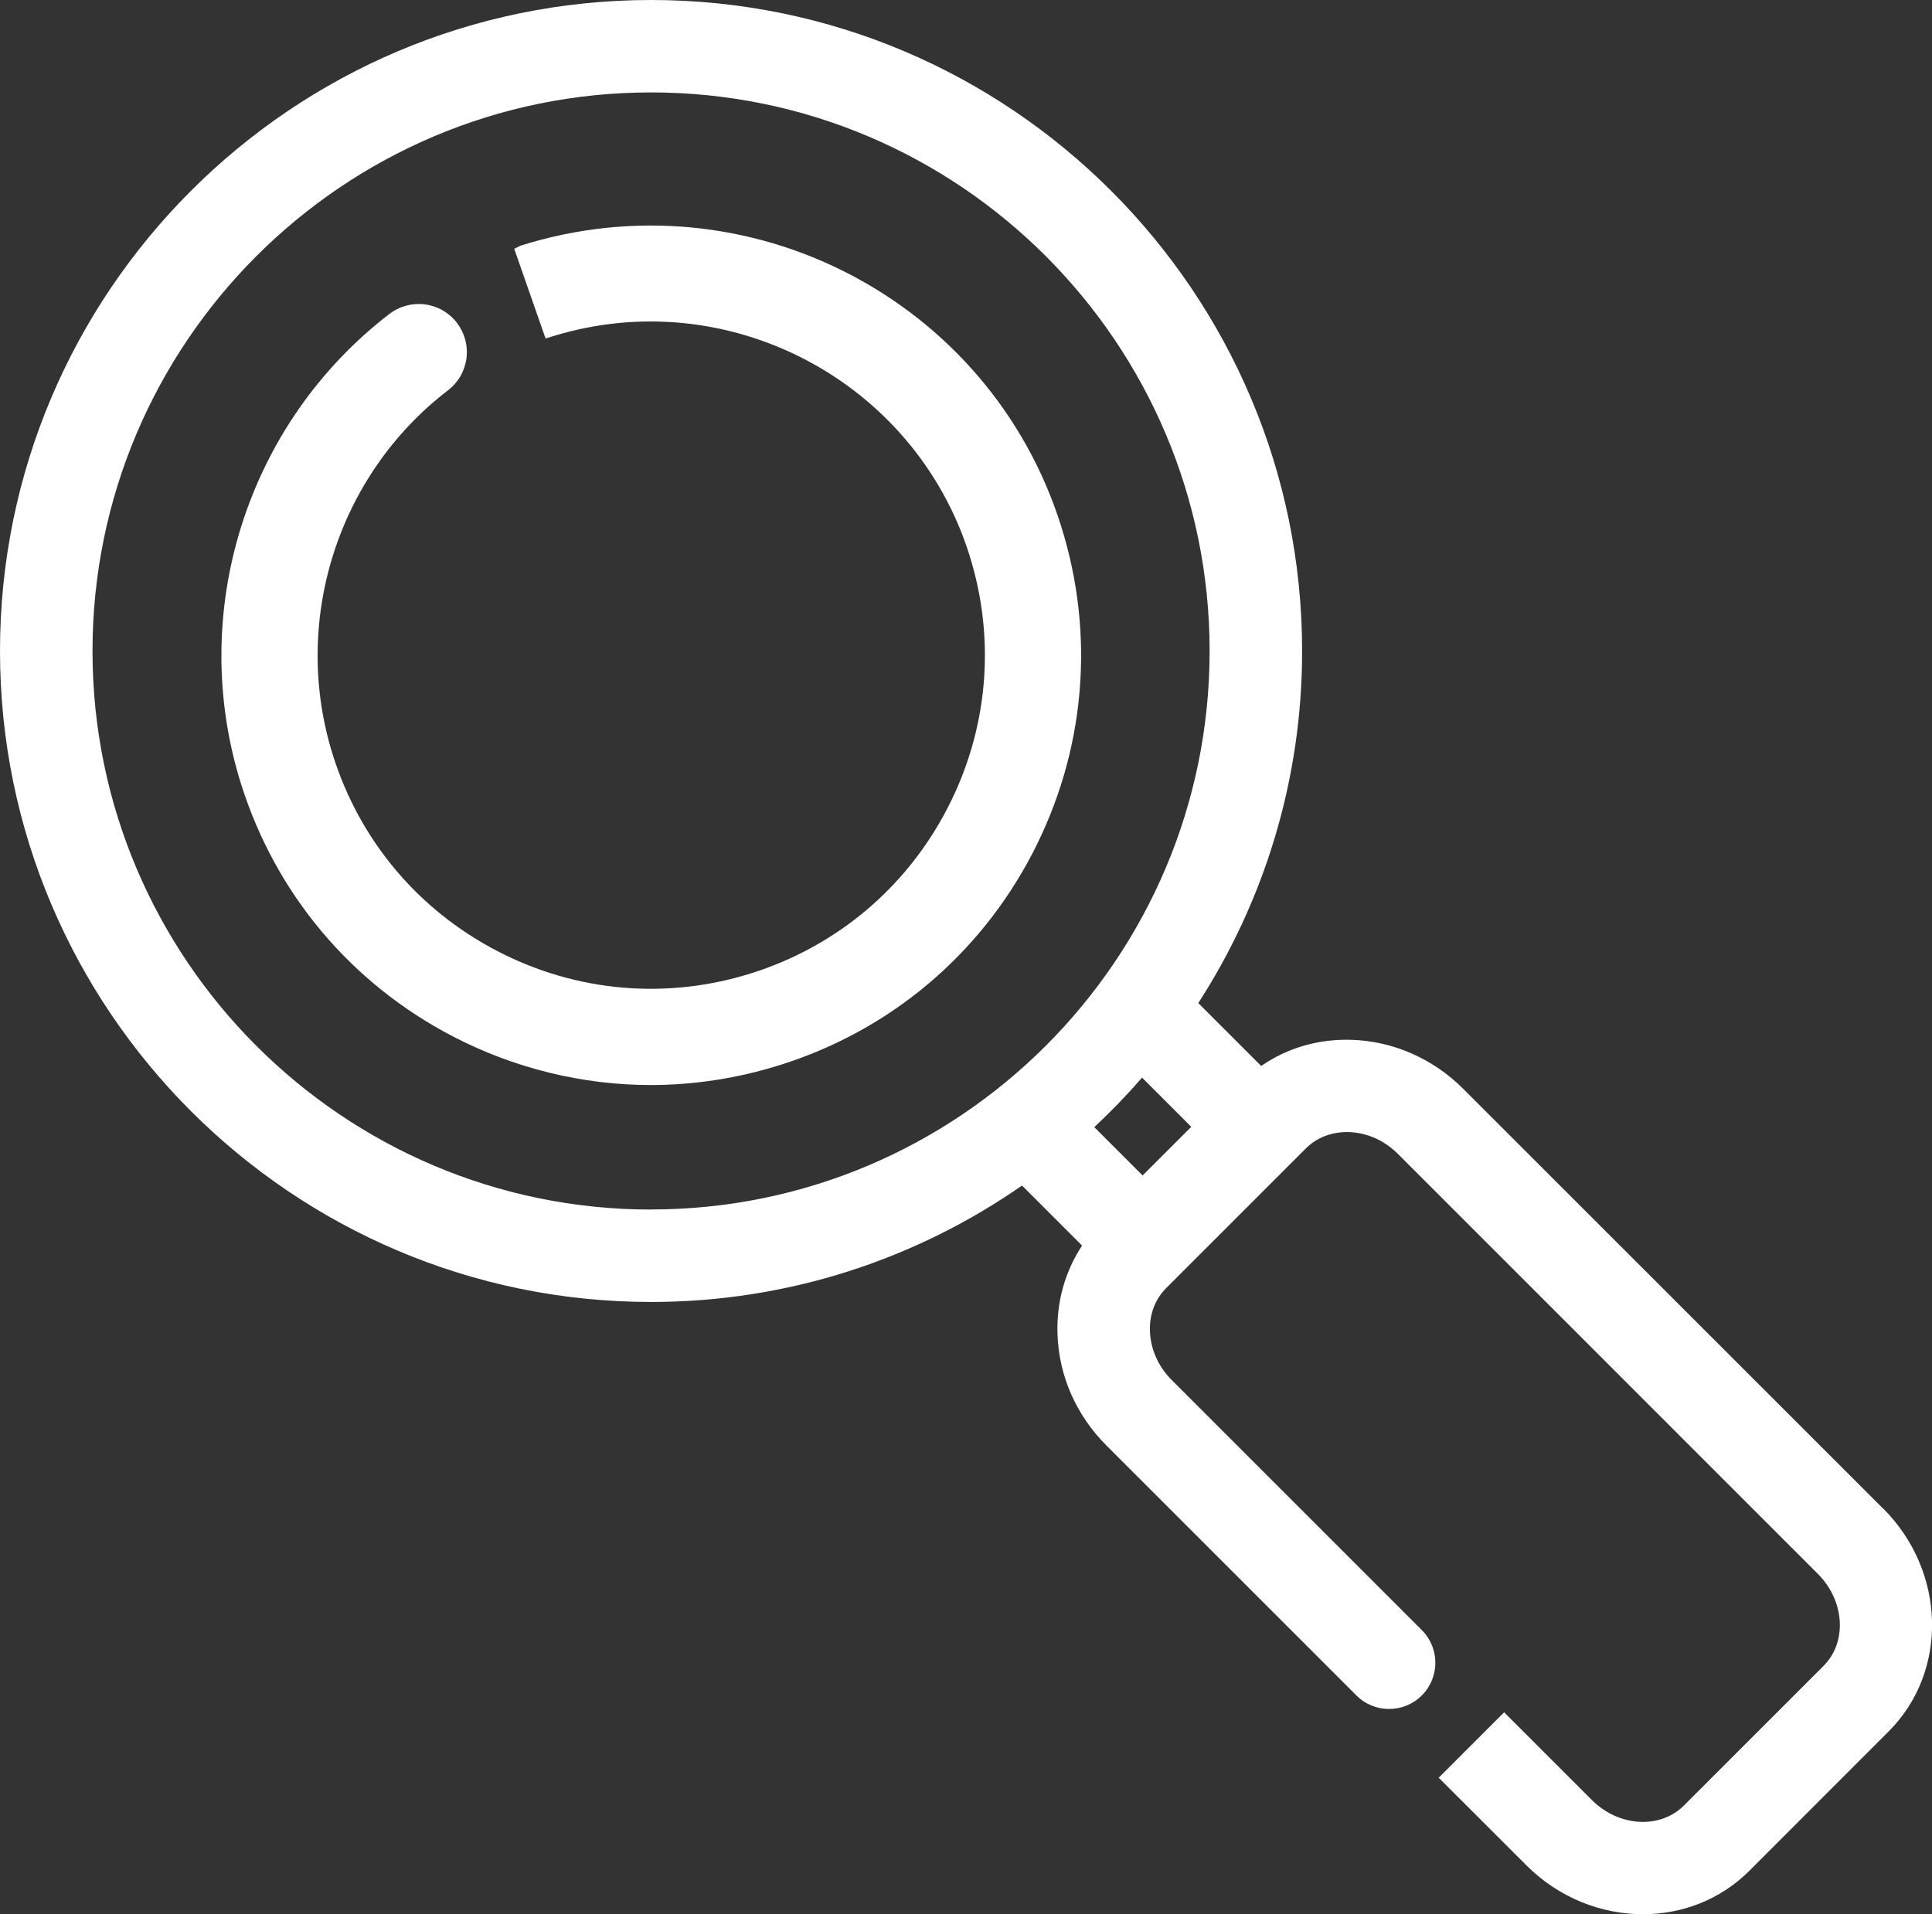 <?xml version="1.0" encoding="UTF-8"?>
<svg id="Calque_1" data-name="Calque 1" xmlns="http://www.w3.org/2000/svg" viewBox="0 0 245.41 243.19">
  <rect x="0" y="0" width="245.41" height="243.19" fill="#333333" stroke="none"/>
  <defs>
    <style>
      .cls-1 {
        fill: #ffffff;
      }
    </style>
  </defs>
  <path class="cls-1" d="M134.78,66.81c-9.04-28.71-39.77-44.71-68.66-35.6l-.8.4,3.98,11.39.94-.29c22.18-6.83,45.91,5.63,52.89,27.77,3.4,10.8,2.39,22.27-2.84,32.31-5.23,10.04-14.05,17.44-24.85,20.85-10.8,3.4-22.27,2.39-32.31-2.84-10.04-5.23-17.44-14.05-20.84-24.85-5.33-16.93.54-35.57,14.62-46.37,1.29-.99,2.12-2.43,2.34-4.05.21-1.62-.22-3.22-1.21-4.52-.99-1.29-2.43-2.12-4.05-2.34-1.62-.21-3.22.22-4.52,1.21-18.14,13.92-25.71,37.93-18.84,59.74,4.38,13.91,13.92,25.28,26.85,32.02,7.79,4.06,16.49,6.2,25.16,6.2,5.55,0,11.09-.86,16.47-2.55,13.91-4.38,25.28-13.92,32.02-26.85,6.73-12.94,8.03-27.72,3.65-41.63"/>
  <path class="cls-1" d="M239.2,191.65l-53.34-53.33c-3.82-3.82-8.83-6.03-14.1-6.22-4.25-.15-8.24,1.02-11.56,3.32l-7.99-7.99c8.33-12.9,13.19-28.26,13.19-44.72C165.4,37.1,128.3,0,82.7,0S0,37.1,0,82.7s37.1,82.7,82.7,82.7c17.5,0,33.74-5.48,47.12-14.79l7.63,7.63c-2.17,3.28-3.27,7.18-3.12,11.3.18,5.27,2.39,10.28,6.22,14.1l31.75,31.75c2.29,2.29,6.01,2.29,8.3,0,2.3-2.29,2.3-6.01,0-8.31l-31.75-31.75c-1.71-1.71-2.7-3.92-2.78-6.21-.08-2.13.66-4.09,2.08-5.5l17.72-17.72c1.41-1.41,3.36-2.15,5.5-2.08,2.29.08,4.5,1.07,6.21,2.78l53.33,53.34c3.43,3.43,3.75,8.68.71,11.71l-17.72,17.72c-3.03,3.03-8.29,2.72-11.71-.71l-11.13-11.13-8.31,8.31,11.13,11.12c4.13,4.14,9.52,6.22,14.81,6.22,4.95,0,9.82-1.82,13.51-5.51l17.71-17.72c7.61-7.61,7.3-20.32-.71-28.32M82.7,153.66c-39.12,0-70.95-31.83-70.95-70.95S43.57,11.74,82.7,11.74s70.95,31.83,70.95,70.96-31.83,70.95-70.95,70.95M145.14,149.33l-6.14-6.14c2.13-1.99,4.16-4.09,6.07-6.29l6.25,6.25-6.18,6.18Z"/>
</svg>